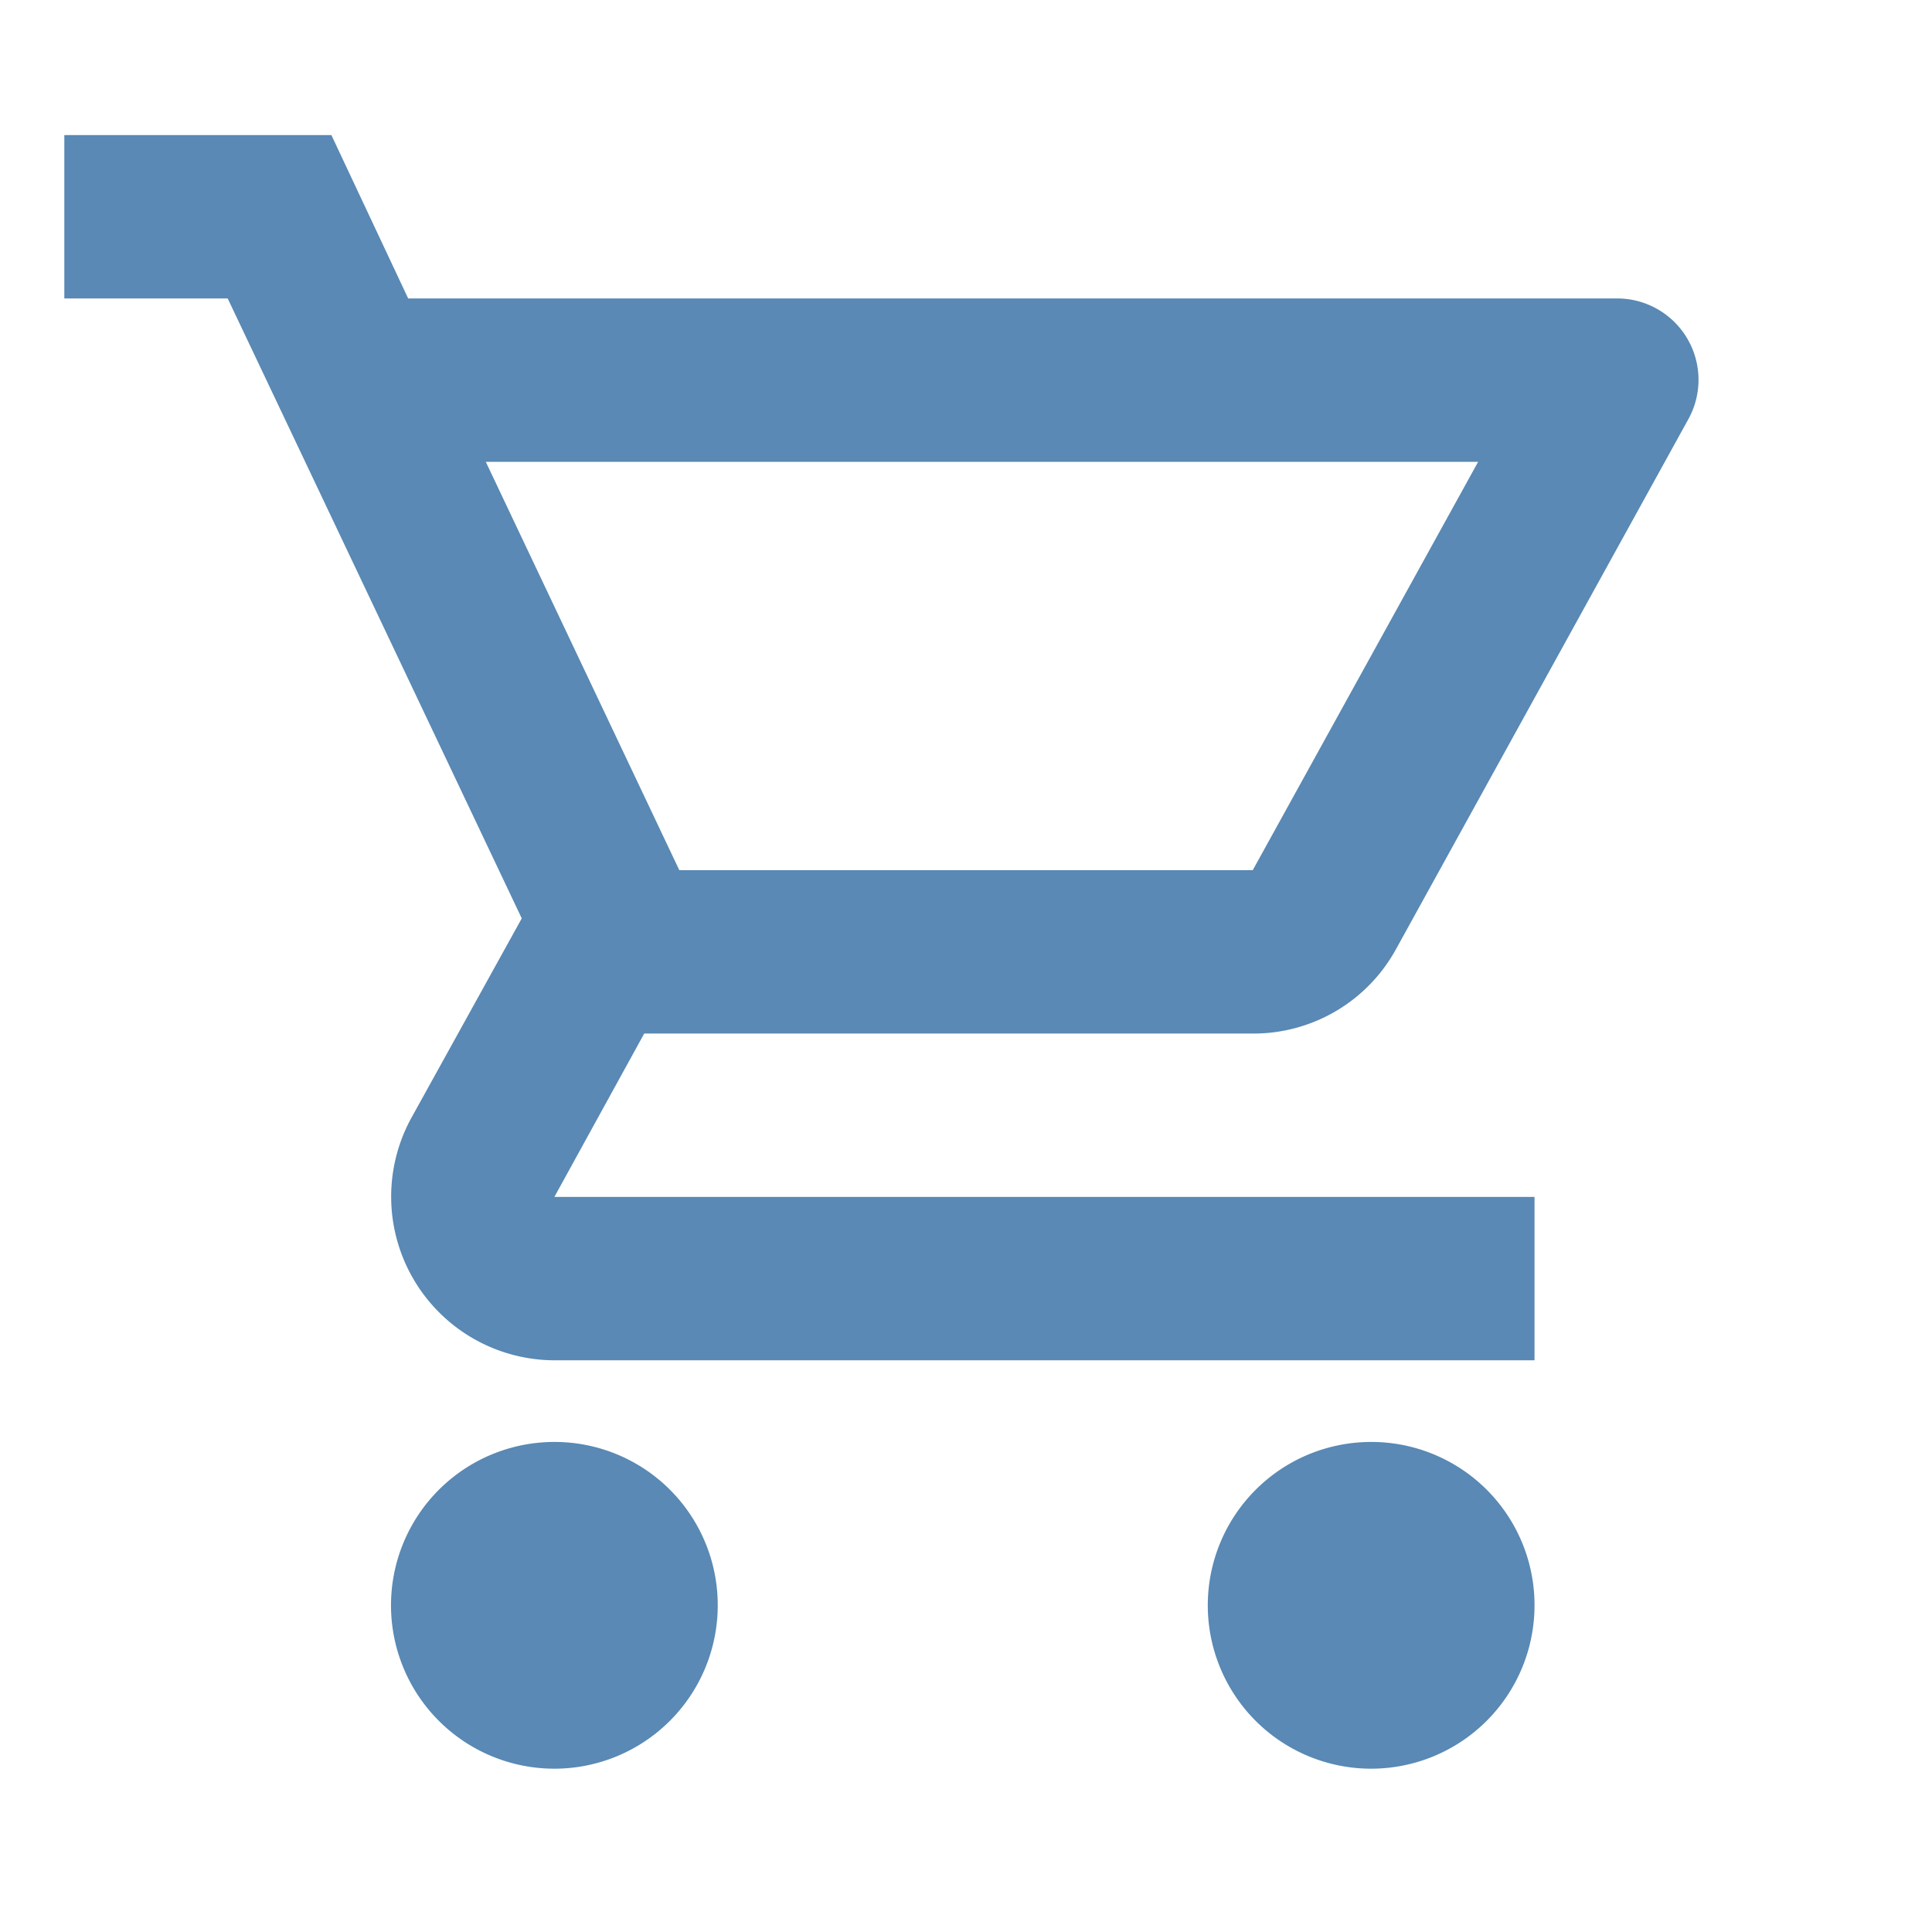 <svg xmlns="http://www.w3.org/2000/svg" xmlns:xlink="http://www.w3.org/1999/xlink" width="34" height="34" viewBox="0 0 34 34"><defs><style>.a{fill:#5989b4;}.b{clip-path:url(#a);}.c{fill:none;}</style><clipPath id="a"><rect class="a" width="34" height="34" transform="translate(0.375 0.375)"/></clipPath></defs><g class="b" transform="translate(-0.375 -0.375)"><g transform="translate(0.069 -0.123)"><path class="c" d="M0,0H34.5V34.5H0Z"/><path class="a" d="M22.581,19.145A2.861,2.861,0,0,0,25.1,17.664l5.146-9.329a1.432,1.432,0,0,0-1.251-2.127H7.718L6.367,3.333h-4.7V6.208H4.542l5.175,10.91L7.776,20.626a2.88,2.88,0,0,0,2.515,4.269H27.54V22.02H10.291l1.581-2.875ZM9.084,9.083H26.548L22.581,16.27H12.49Zm1.207,17.249a2.875,2.875,0,1,0,2.875,2.875A2.871,2.871,0,0,0,10.291,26.332Zm14.374,0a2.875,2.875,0,1,0,2.875,2.875A2.871,2.871,0,0,0,24.665,26.332Z" transform="translate(-0.229 -0.458)"/></g></g></svg>